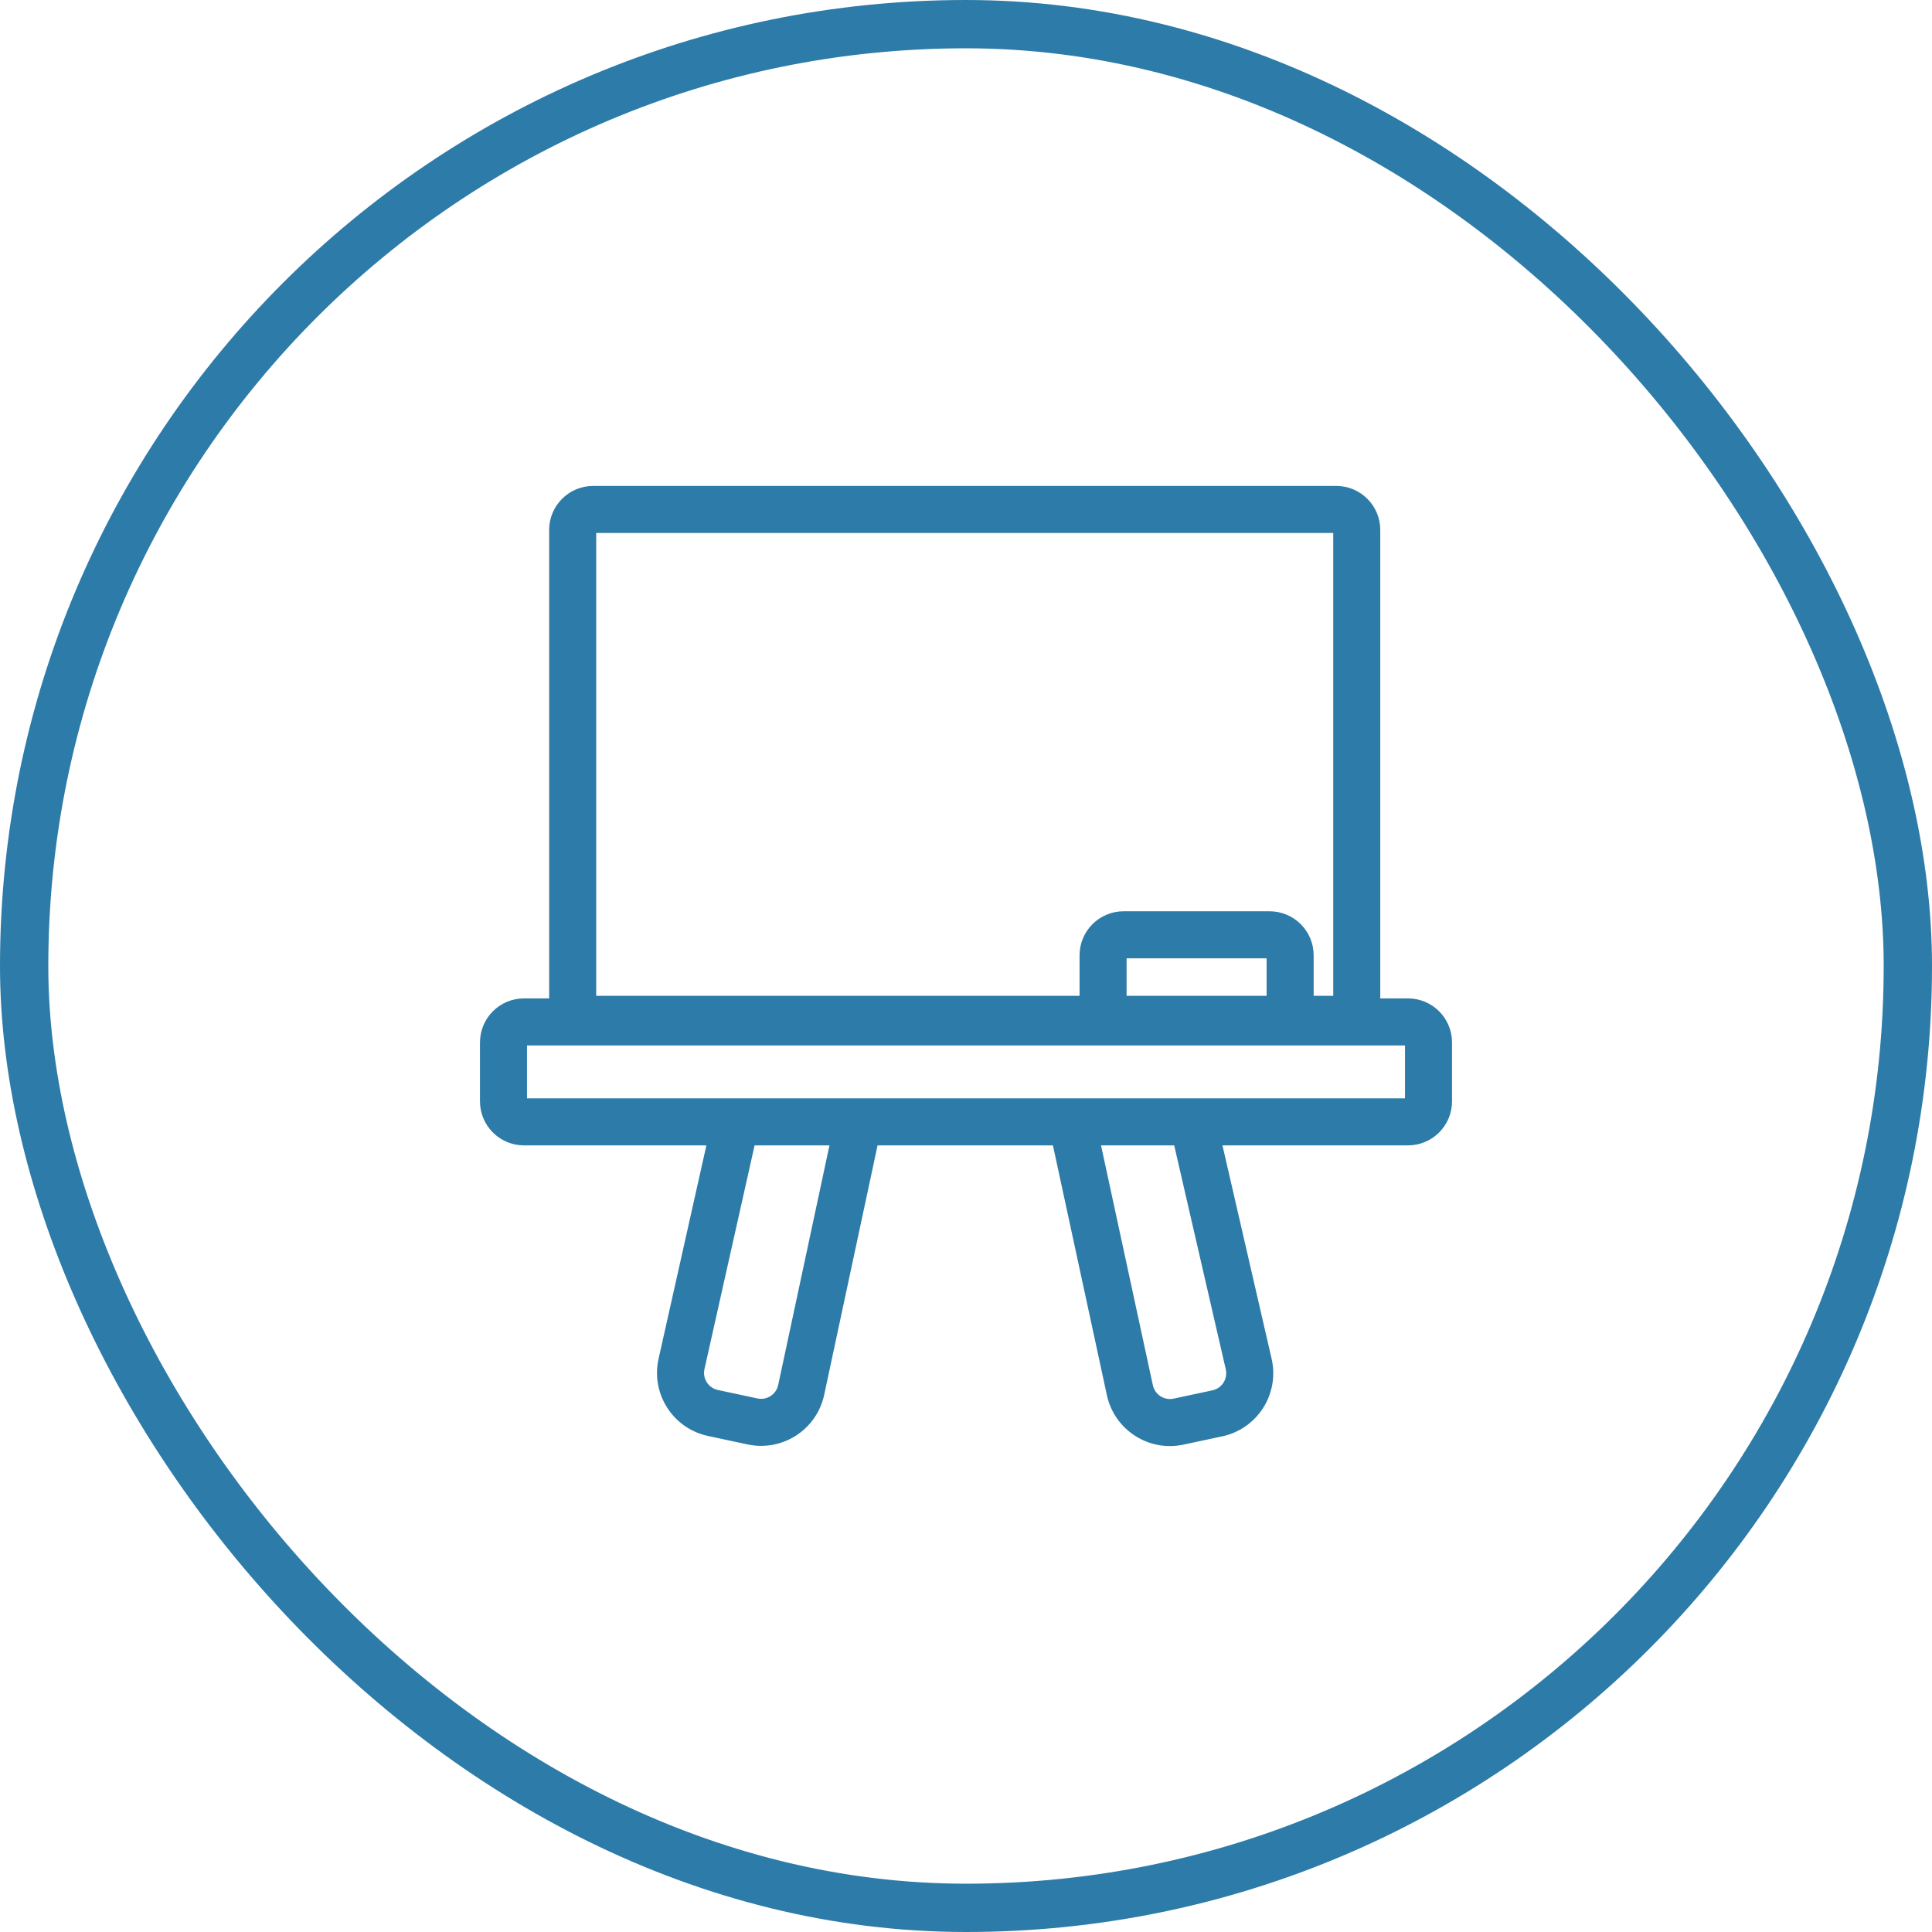 <svg width="160" height="160" viewBox="0 0 160 160" fill="none" xmlns="http://www.w3.org/2000/svg">
<rect x="2" y="2" width="156" height="156" rx="78" stroke="#2D7BA8" stroke-width="4"/>
<path fill-rule="evenodd" clip-rule="evenodd" d="M110.663 43.889H49.125V82.721L89.655 82.721V79.114C89.655 77.239 91.175 75.719 93.05 75.719H105.146C107.021 75.719 108.541 77.239 108.541 79.114V82.721H110.663V43.889ZM93.05 82.721H105.146V79.114H93.05V82.721ZM45.736 82.934C45.732 82.864 45.729 82.793 45.729 82.721V43.889C45.729 42.013 47.249 40.493 49.125 40.493H110.663C112.538 40.493 114.058 42.013 114.058 43.889V82.721C114.058 82.793 114.056 82.864 114.052 82.934H116.605C118.48 82.934 120 84.454 120 86.329V91.21C120 93.085 118.48 94.605 116.605 94.605H100.925L105.066 112.584C105.704 115.356 103.948 118.114 101.166 118.708L97.954 119.394C95.208 119.98 92.505 118.233 91.912 115.489L87.4 94.605H72.474L68.011 115.462C67.422 118.212 64.717 119.964 61.967 119.377L58.69 118.677C55.92 118.086 54.165 115.348 54.784 112.583L58.813 94.605H43.395C41.52 94.605 40 93.085 40 91.21V86.329C40 84.454 41.52 82.934 43.395 82.934H45.736ZM90.873 94.605L95.231 114.772C95.429 115.686 96.33 116.269 97.245 116.073L100.457 115.387C101.384 115.189 101.97 114.27 101.757 113.346L97.441 94.605H90.873ZM62.292 94.605H69.002L64.691 114.752C64.495 115.668 63.593 116.252 62.676 116.057L59.399 115.357C58.476 115.16 57.891 114.247 58.097 113.326L62.292 94.605ZM43.395 86.329H116.605V91.21H43.395L43.395 86.329Z" fill="#2D7BA8" stroke="#2D7BA8" stroke-width="0.5"/>
</svg>
